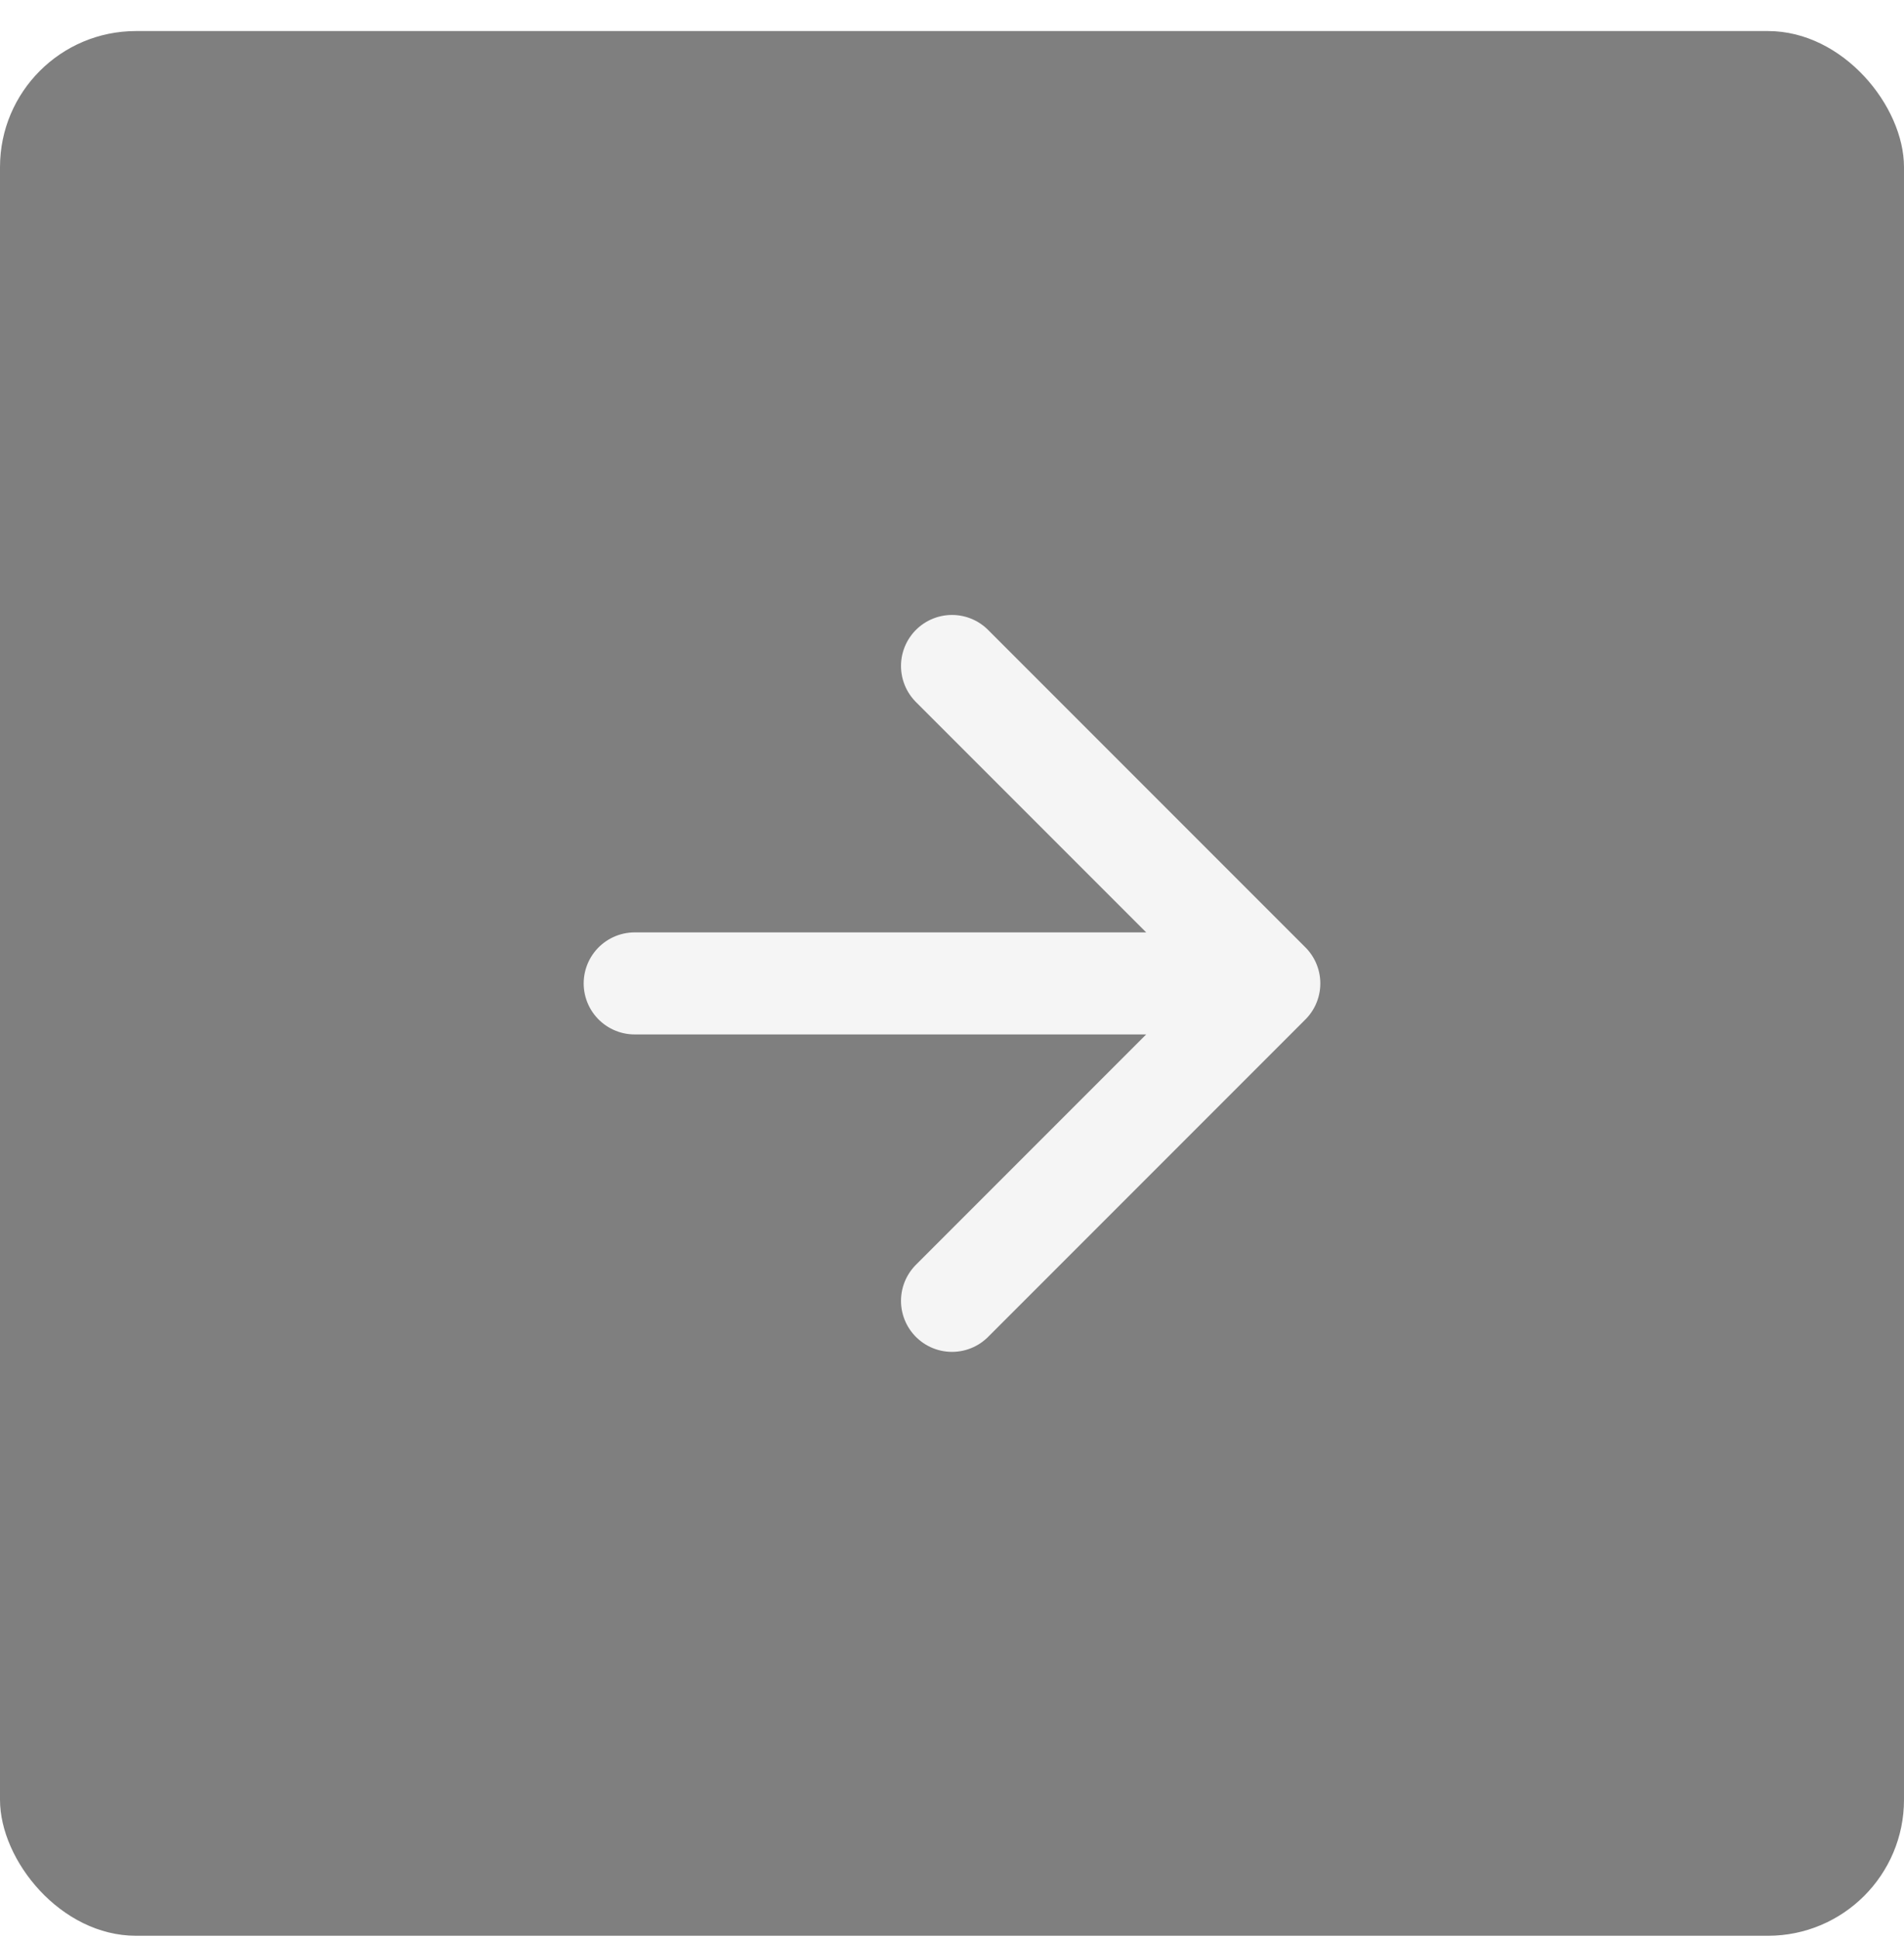 <svg width="56" height="57" viewBox="0 0 56 57" fill="none" xmlns="http://www.w3.org/2000/svg">
<g filter="url(#filter0_b_667_5172)">
<rect y="0.913" width="56" height="56" rx="4" fill="black" fill-opacity="0.5"/>
<path d="M18.667 28.913L37.333 28.913M37.333 28.913L28 19.58M37.333 28.913L28 38.246" stroke="#F5F5F5" stroke-width="3" stroke-linecap="round" stroke-linejoin="round"/>
</g>
<defs>
<filter id="filter0_b_667_5172" x="-4" y="-3.087" width="64" height="64" filterUnits="userSpaceOnUse" color-interpolation-filters="sRGB">
<feFlood flood-opacity="0" result="BackgroundImageFix"/>
<feGaussianBlur in="BackgroundImageFix" stdDeviation="2"/>
<feComposite in2="SourceAlpha" operator="in" result="effect1_backgroundBlur_667_5172"/>
<feBlend mode="normal" in="SourceGraphic" in2="effect1_backgroundBlur_667_5172" result="shape"/>
</filter>
</defs>
</svg>
